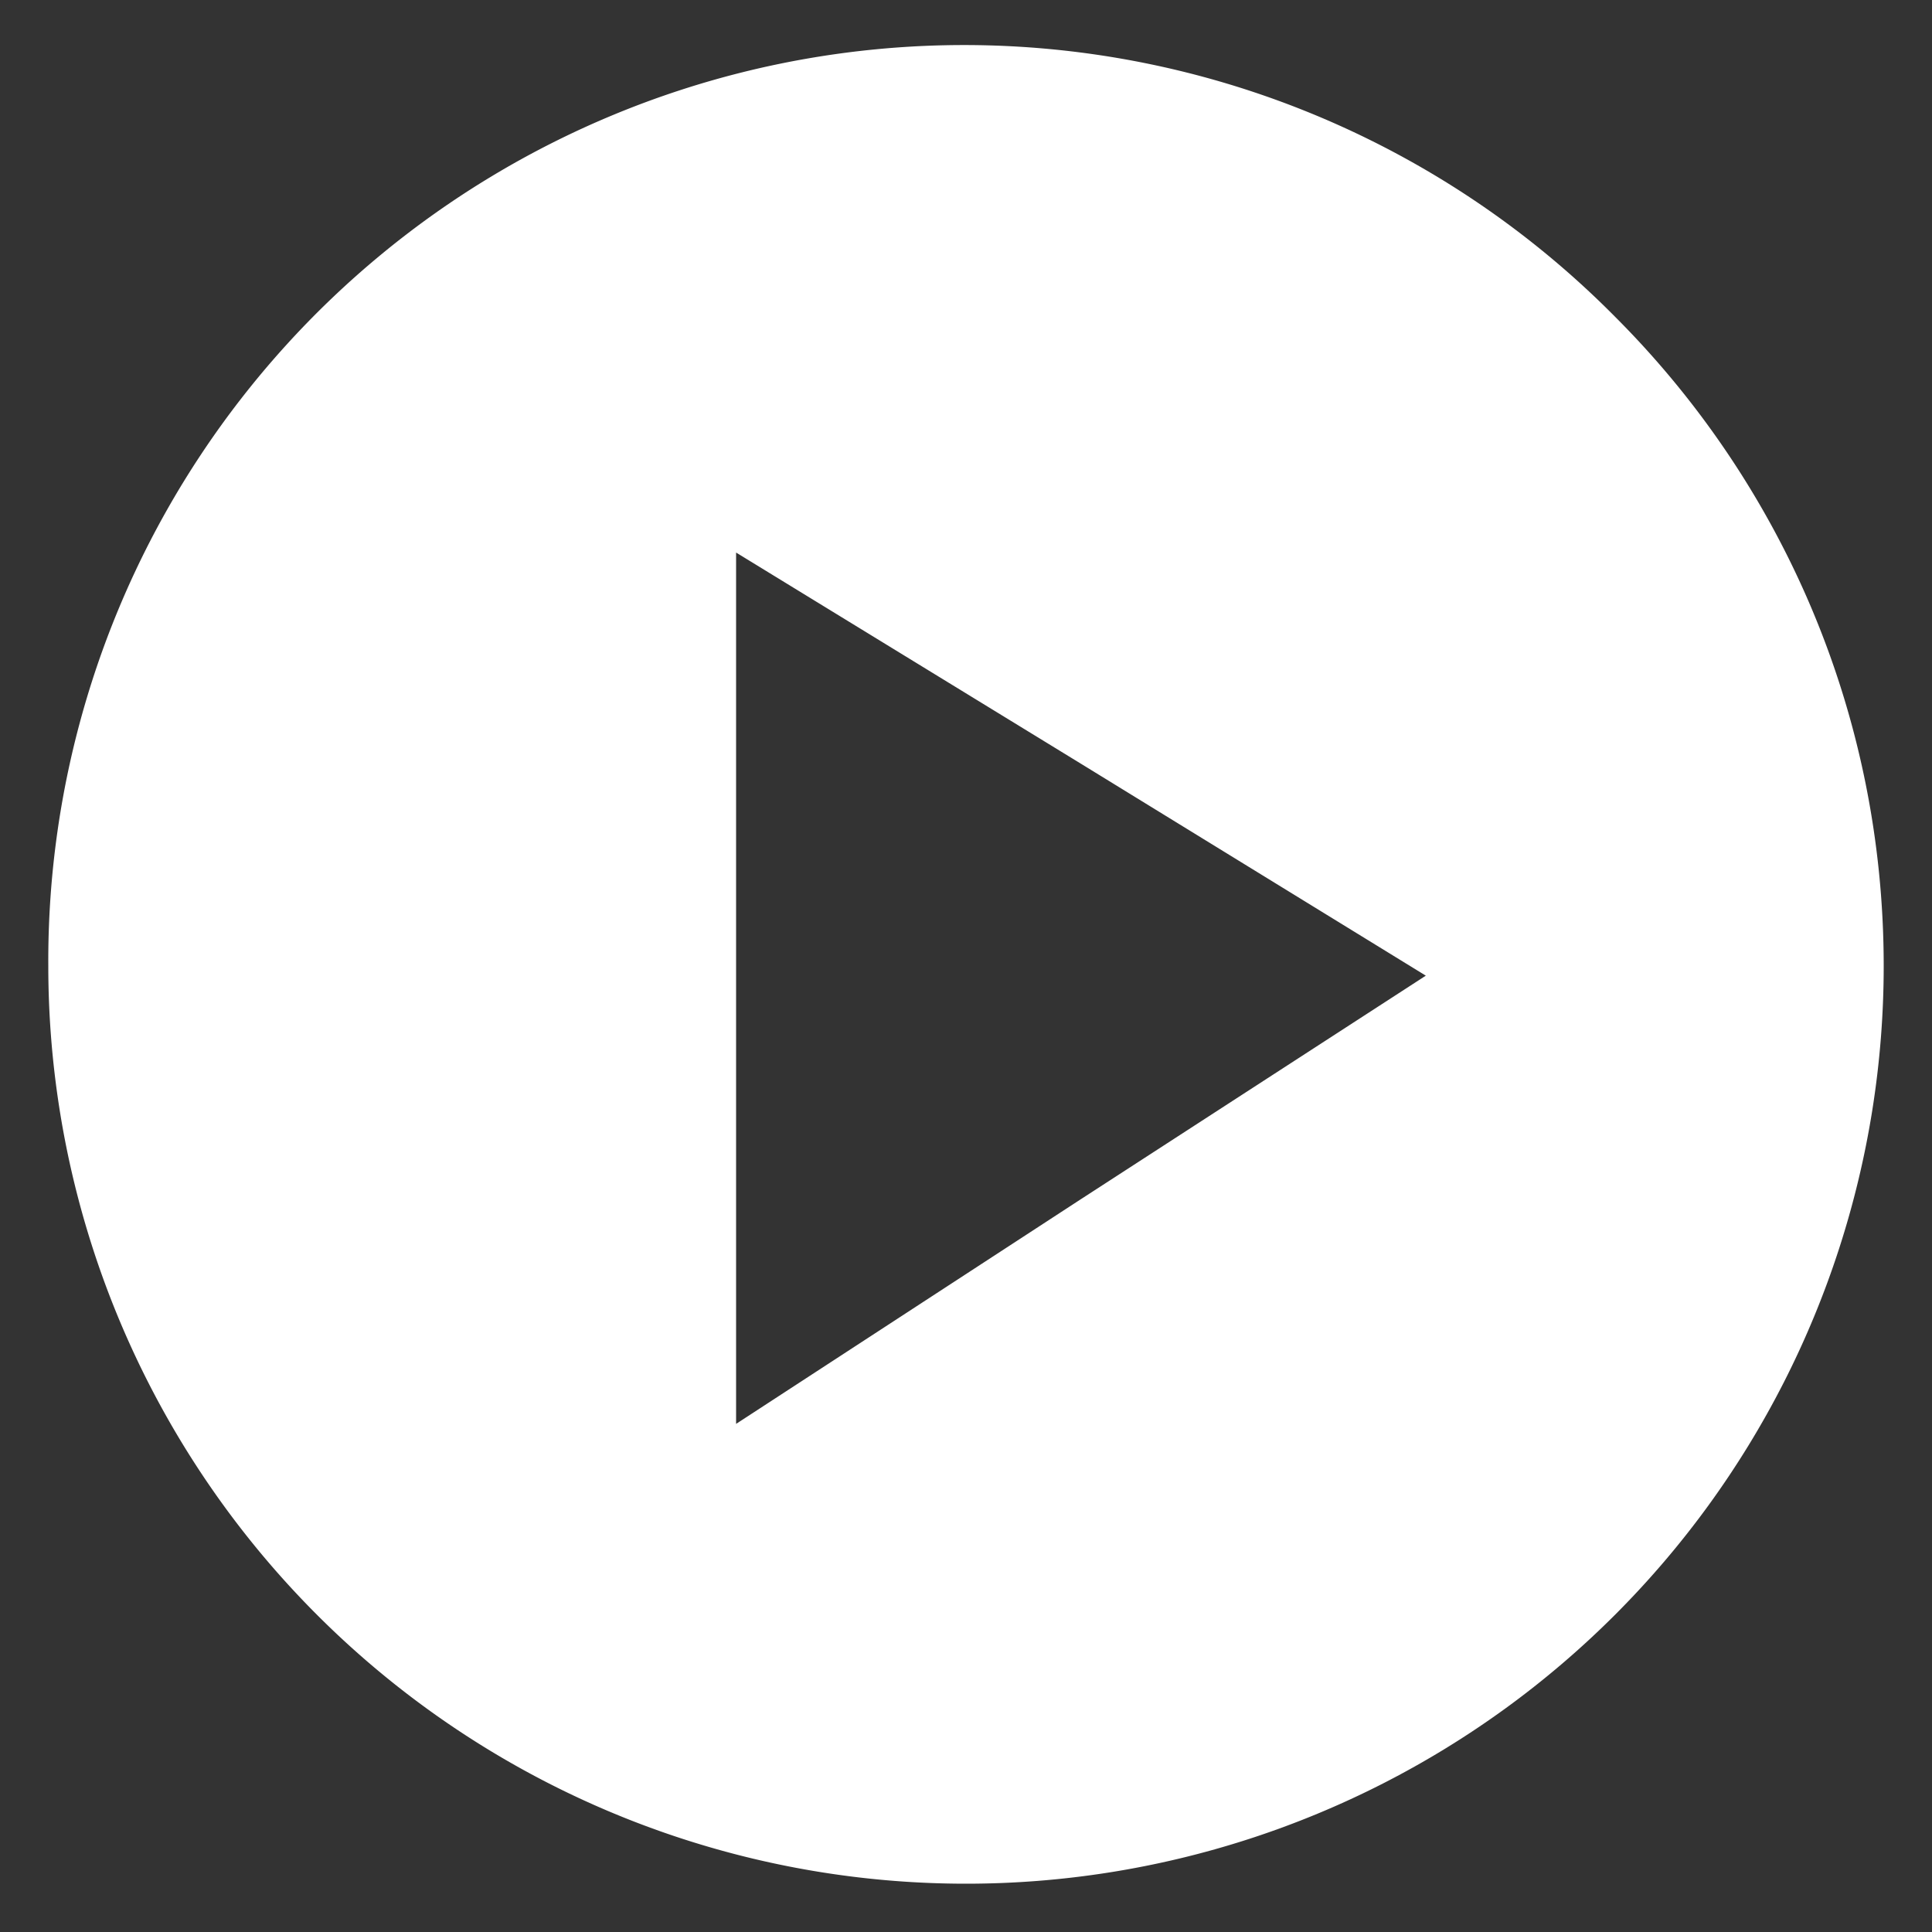 <svg xmlns="http://www.w3.org/2000/svg" viewBox="0 0 100 100"><rect x="0" y="0" width="100" height="100" fill="#333333" stroke="none"/><path d="M83.6 16.4A47.4 47.4 0 0 0 2.5 50a47.4 47.4 0 1 0 95 0c0-13.1-5.3-25-13.9-33.6zM55.9 62.1L38.1 73.7V28.6l17.8 10.9 17.9 11-17.9 11.6z" fill="#fff"/></svg>